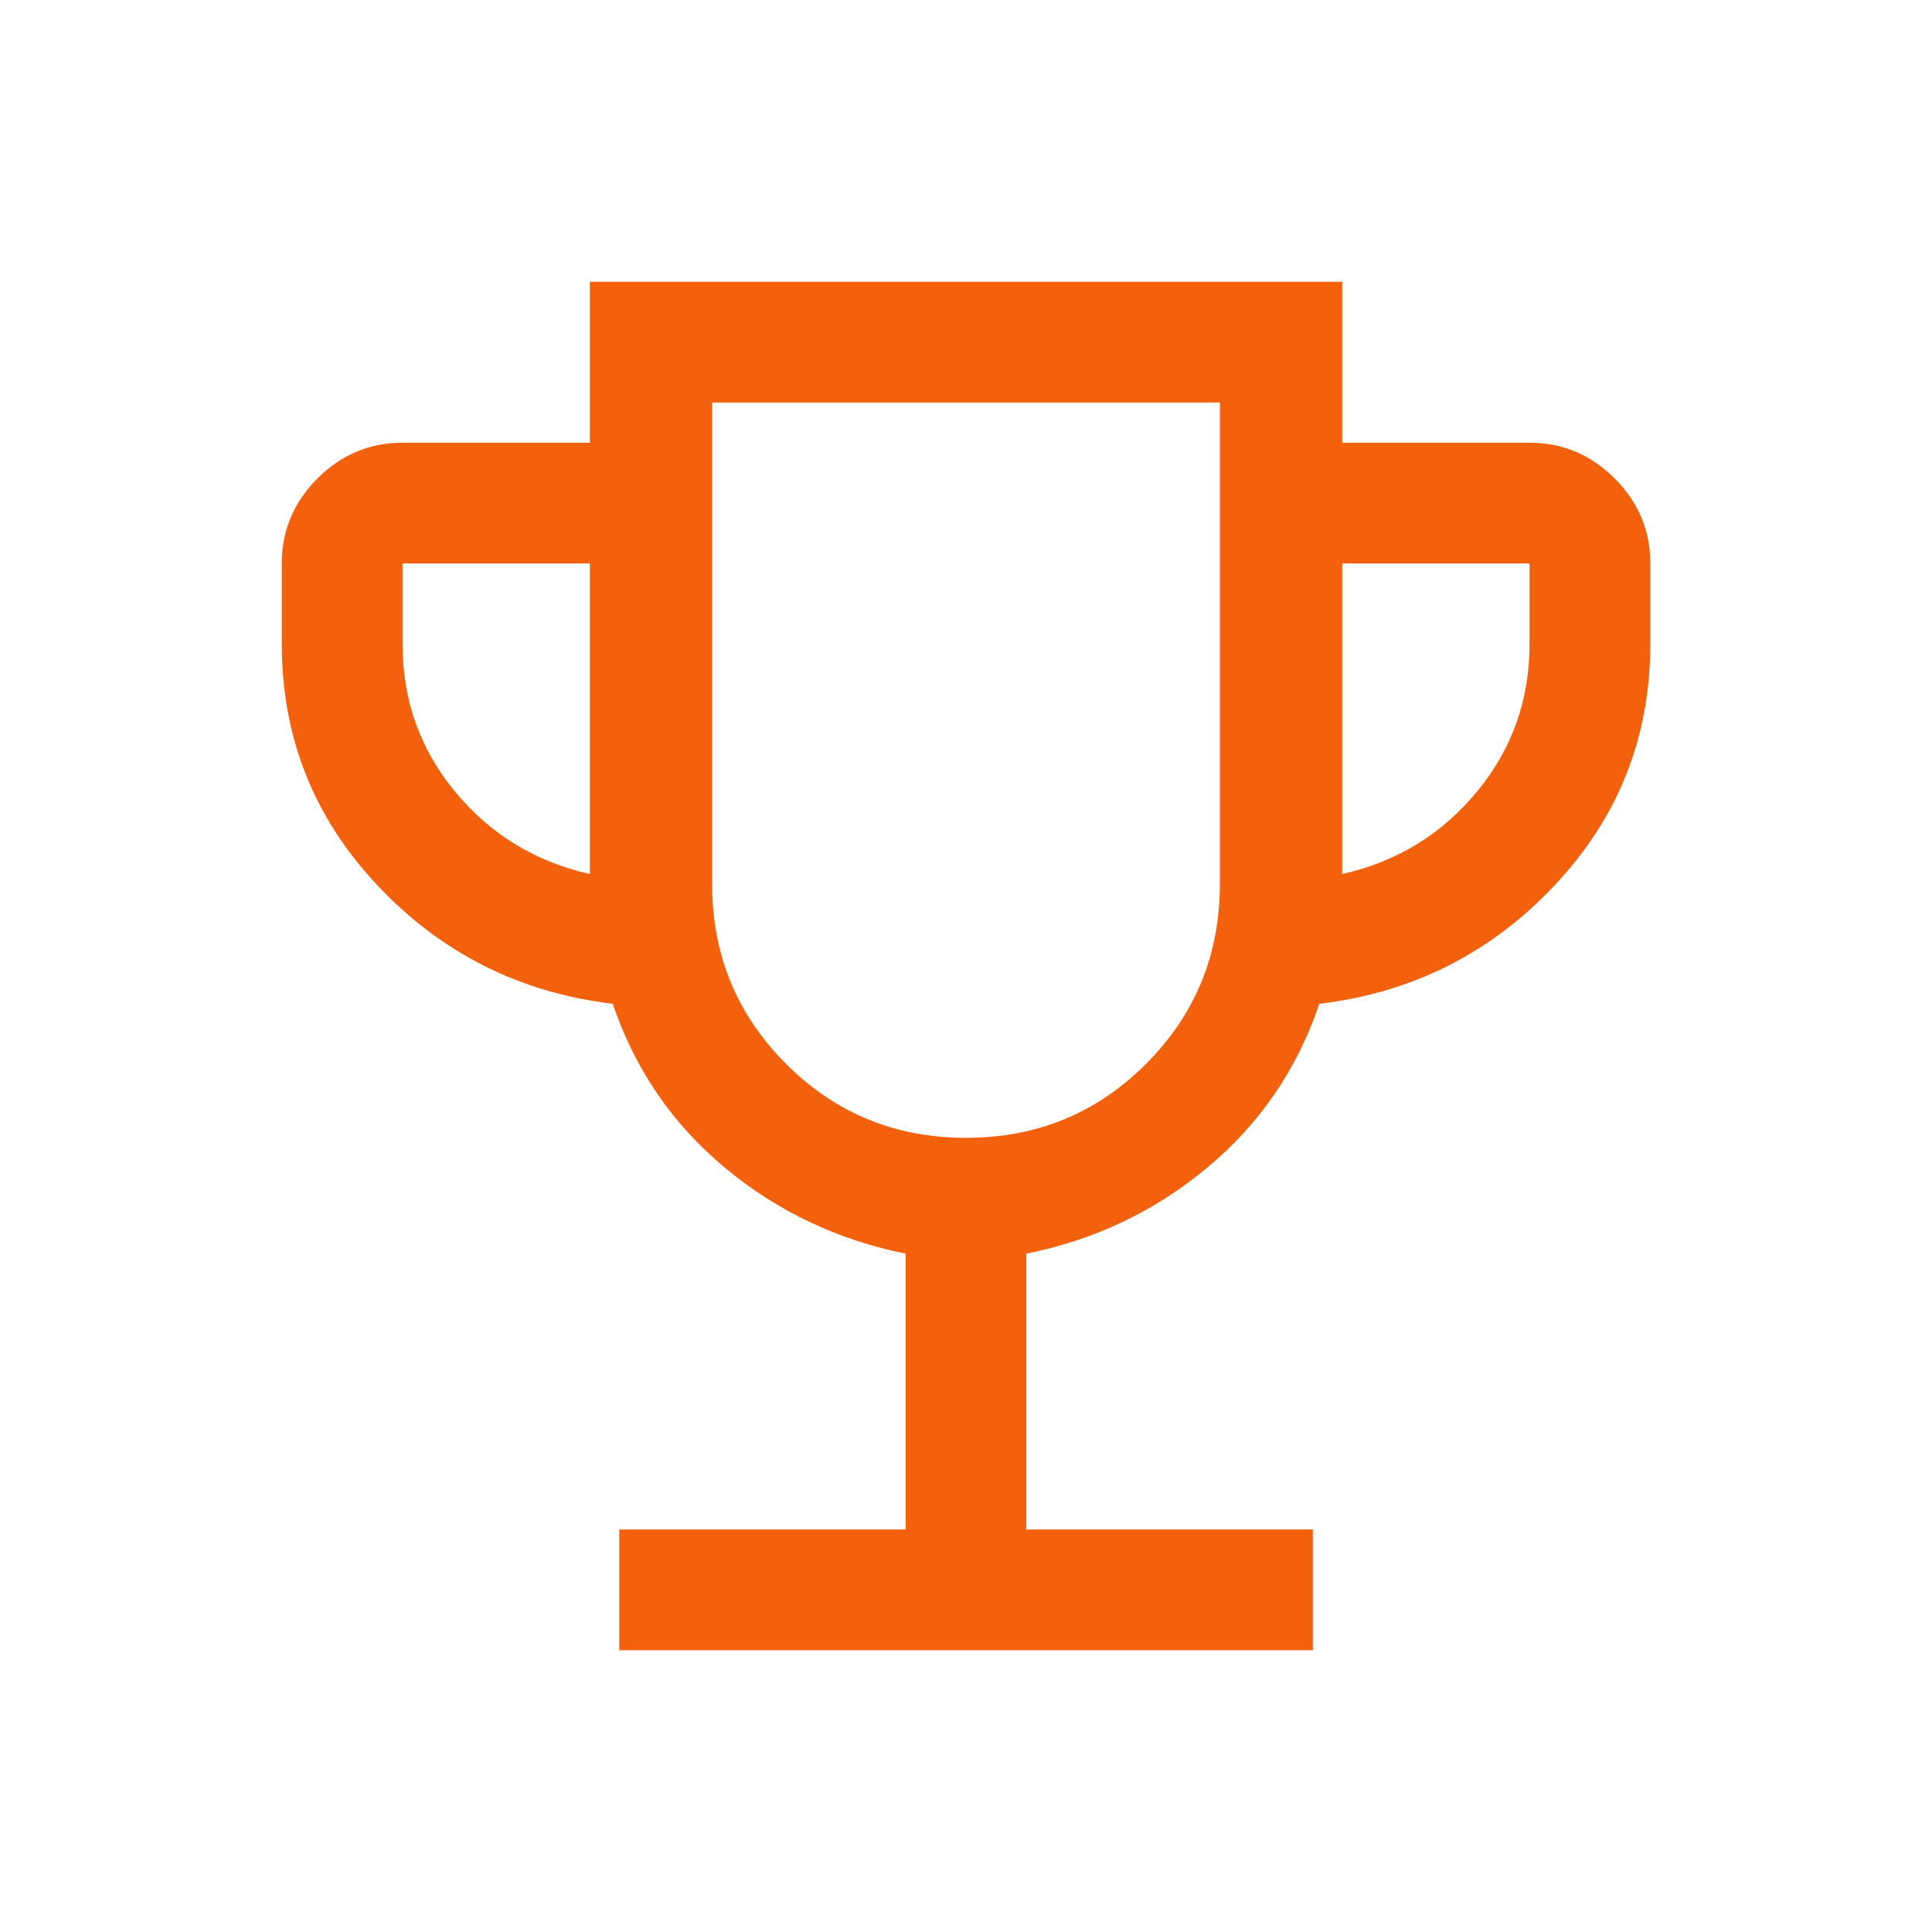 <svg width="32" height="32" viewBox="0 0 32 32" fill="none" xmlns="http://www.w3.org/2000/svg">
<mask id="mask0_4318_16553" style="mask-type:alpha" maskUnits="userSpaceOnUse" x="0" y="0" width="32" height="32">
<rect width="32" height="32" fill="#D9D9D9"/>
</mask>
<g mask="url(#mask0_4318_16553)">
<path d="M10.257 27.333V25.333H15V20.764C13.869 20.537 12.869 20.061 12 19.336C11.132 18.611 10.515 17.708 10.149 16.626C8.611 16.443 7.312 15.79 6.254 14.667C5.196 13.544 4.667 12.21 4.667 10.667V9.333C4.667 8.788 4.864 8.318 5.258 7.924C5.652 7.53 6.122 7.333 6.667 7.333H9.77V4.667H22.231V7.333H25.334C25.879 7.333 26.349 7.53 26.743 7.924C27.137 8.318 27.334 8.788 27.334 9.333V10.667C27.334 12.21 26.805 13.544 25.746 14.667C24.688 15.79 23.39 16.443 21.852 16.626C21.486 17.708 20.869 18.611 20 19.336C19.132 20.061 18.132 20.537 17 20.764V25.333H21.744V27.333H10.257ZM9.77 14.477V9.333H6.667V10.667C6.667 11.597 6.958 12.413 7.541 13.117C8.124 13.82 8.867 14.274 9.77 14.477ZM16 18.846C17.171 18.846 18.165 18.438 18.981 17.622C19.797 16.805 20.205 15.812 20.205 14.641V6.667H11.795V14.641C11.795 15.812 12.203 16.805 13.02 17.622C13.836 18.438 14.829 18.846 16 18.846ZM22.231 14.477C23.134 14.274 23.876 13.82 24.459 13.117C25.042 12.413 25.334 11.597 25.334 10.667V9.333H22.231V14.477Z" fill="#F3610C"/>
</g>
</svg>
